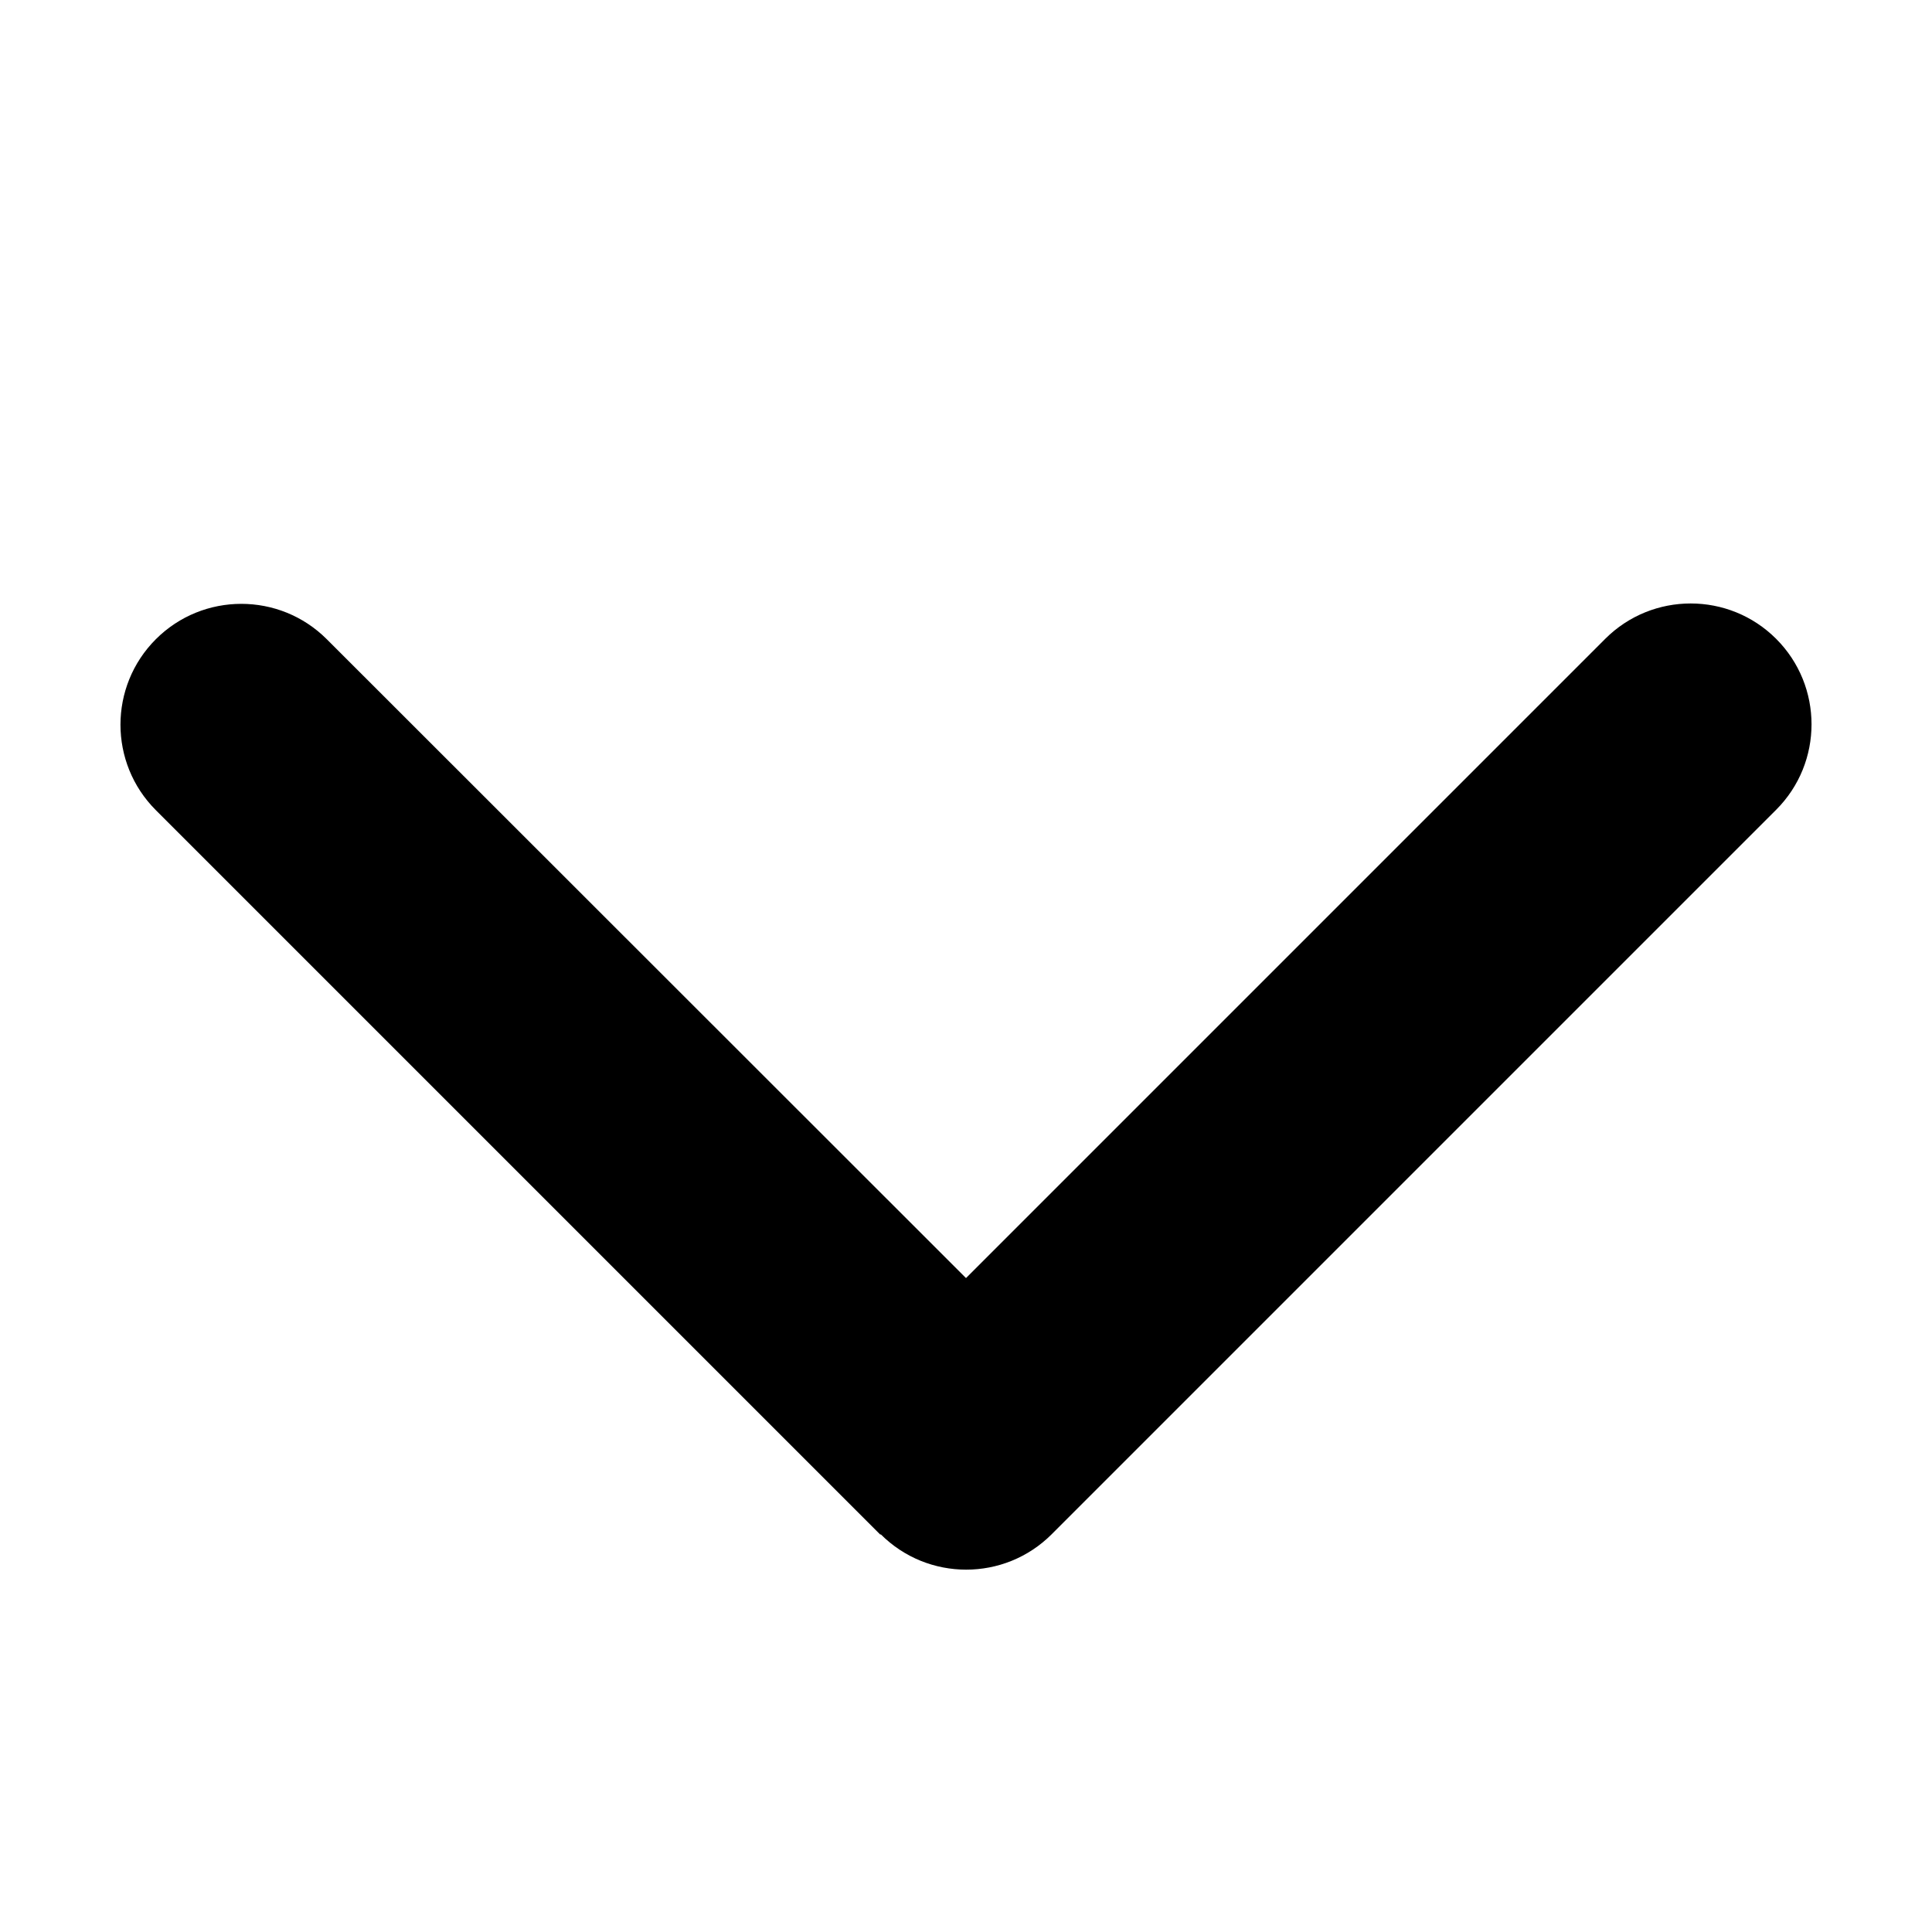 <svg aria-hidden="true" focusable="false" data-prefix="fas" data-icon="chevron-down" class="svg-inline--fa fa-chevron-down fa-xs ml-2 text-gray-500 group-hover:text-blue_fortune-default" role="img" xmlns="http://www.w3.org/2000/svg" viewBox="0 0 512 512"><path fill="currentColor" d="M233.4 406.6c12.5 12.5 32.8 12.5 45.3 0l192-192c12.5-12.5 12.5-32.8 0-45.3s-32.8-12.5-45.3 0L256 338.7 86.6 169.4c-12.5-12.5-32.8-12.5-45.3 0s-12.5 32.8 0 45.3l192 192z"></path></svg>